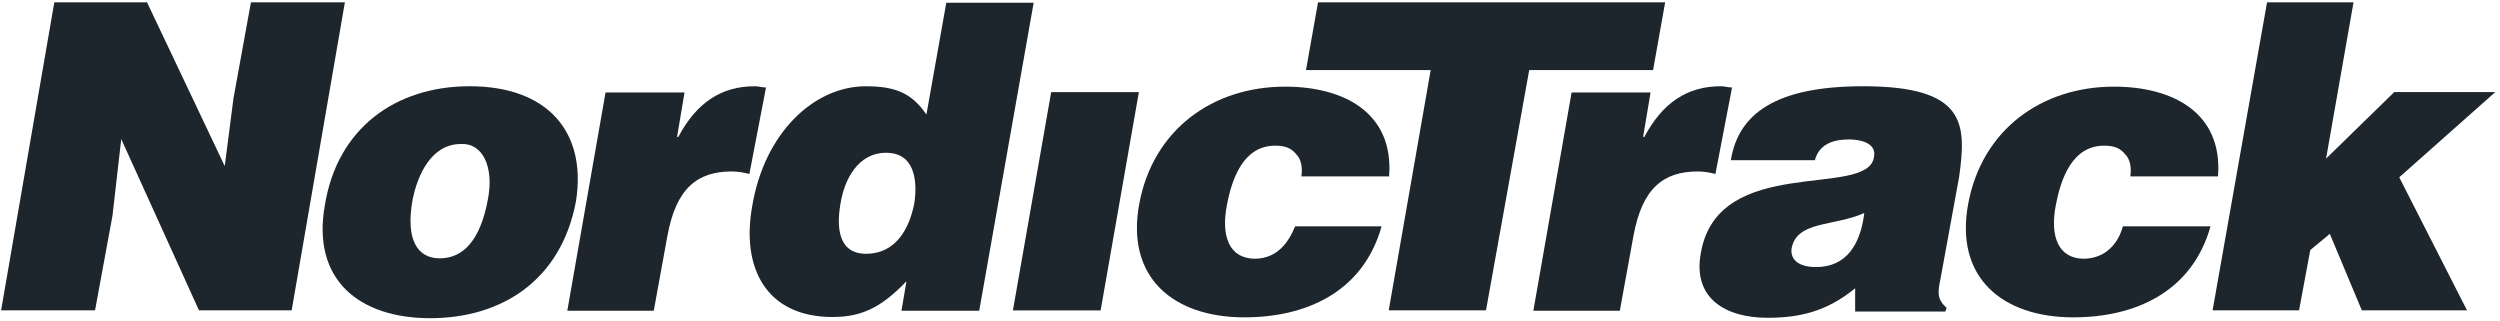 <svg width="195" height="25" viewBox="0 0 195 25" fill="none" xmlns="http://www.w3.org/2000/svg">
<path d="M19.573 0.18L18.211 7.67L17.53 12.955L11.467 0.18H4.236L0.086 24.206H7.414L8.776 16.813L9.457 10.847L15.52 24.206H22.75L26.901 0.18H19.573Z" fill="#1D252D"/>
<path d="M36.63 6.727C30.858 6.727 26.319 10.001 25.346 15.967C24.276 21.836 28.037 24.819 33.55 24.819C39.062 24.819 43.763 21.933 44.931 15.676C45.773 10.261 42.693 6.727 36.63 6.727ZM38.056 15.546C37.473 18.724 36.144 20.15 34.295 20.15C32.577 20.15 31.604 18.724 32.188 15.546C32.577 13.633 33.647 11.233 35.949 11.233C37.667 11.136 38.543 13.049 38.056 15.546Z" fill="#1D252D"/>
<path d="M59.749 6.824C59.457 6.824 59.165 6.727 58.873 6.727C56.279 6.727 54.334 7.991 52.907 10.682H52.81L53.394 7.213H47.233L44.25 24.236H50.994L52.064 18.367C52.745 14.703 54.366 13.373 57.09 13.373C57.576 13.373 58.063 13.471 58.452 13.568L59.749 6.824Z" fill="#1D252D"/>
<path d="M73.817 0.18L72.261 8.934C71.093 7.216 69.764 6.729 67.527 6.729C63.474 6.729 59.615 10.393 58.675 16.068C57.799 20.866 59.745 24.725 64.933 24.725C67.138 24.725 68.694 24.044 70.704 21.936L70.315 24.238H76.379L80.626 0.212H73.817V0.18ZM71.32 15.841C70.931 17.851 69.861 19.796 67.559 19.796C65.354 19.796 65.257 17.689 65.549 15.938C65.841 14.025 66.911 11.917 69.115 11.917C71.32 11.917 71.58 14.025 71.32 15.841Z" fill="#1D252D"/>
<path d="M97.908 20.181C95.898 20.181 95.217 18.463 95.703 15.966C96.092 13.956 96.968 11.362 99.465 11.362C100.243 11.362 100.729 11.557 101.118 12.043C101.507 12.432 101.605 13.113 101.507 13.761H108.349C108.738 8.768 104.782 6.758 100.243 6.758C94.569 6.758 89.932 10.13 88.862 15.902C87.792 21.673 91.553 24.753 97.065 24.753C101.799 24.753 106.306 22.84 107.765 17.652H101.021C100.502 18.917 99.627 20.149 97.908 20.181Z" fill="#1D252D"/>
<path d="M135.1 6.824C134.809 6.824 134.517 6.727 134.225 6.727C131.631 6.727 129.686 7.991 128.259 10.682H128.162L128.745 7.213H122.585L119.602 24.236H126.346L127.416 18.367C128.097 14.703 129.718 13.373 132.442 13.373C132.928 13.373 133.414 13.471 133.803 13.568L135.1 6.824Z" fill="#1D252D"/>
<path d="M145.317 6.727C138.573 6.727 135.59 8.834 135.006 12.498H141.556C141.945 11.071 143.275 10.877 144.247 10.877C144.928 10.877 146.452 11.071 146.16 12.303C145.577 15.481 134.034 12.012 132.672 19.696C131.991 23.263 134.585 24.787 137.86 24.787C140.356 24.787 142.496 24.3 144.701 22.485V24.3H151.737L151.835 24.009C151.056 23.328 151.154 22.744 151.348 21.804L152.807 13.828C153.391 9.677 153.391 6.727 145.317 6.727ZM141.653 20.831C140.291 20.831 139.643 20.247 139.74 19.404C140.129 17.2 143.015 17.686 145.415 16.616C145.123 19.015 144.053 20.831 141.653 20.831Z" fill="#1D252D"/>
<path d="M162.564 20.181C160.554 20.181 159.873 18.463 160.36 15.966C160.749 13.956 161.624 11.362 164.121 11.362C164.899 11.362 165.385 11.557 165.774 12.043C166.164 12.432 166.261 13.113 166.164 13.761H173.005C173.394 8.768 169.438 6.758 164.899 6.758C159.225 6.758 154.588 10.13 153.518 15.902C152.448 21.673 156.209 24.753 161.721 24.753C166.455 24.753 170.962 22.84 172.421 17.652H165.58C165.256 18.917 164.283 20.149 162.564 20.181Z" fill="#1D252D"/>
<path d="M186.751 7.183L181.434 12.371L183.574 0.18H176.83L172.582 24.206H179.326L180.202 19.505L181.726 18.24L184.222 24.206H192.426L187.141 13.83L194.631 7.183H186.751Z" fill="#1D252D"/>
<path d="M81.991 7.188L79.008 24.21H85.849L88.832 7.188H81.991Z" fill="#1D252D"/>
<path d="M129.882 0.18H102.807L101.867 5.465H111.594L108.32 24.206H115.907L119.279 5.465H128.941L129.882 0.18Z" fill="#1D252D"/>
</svg>

